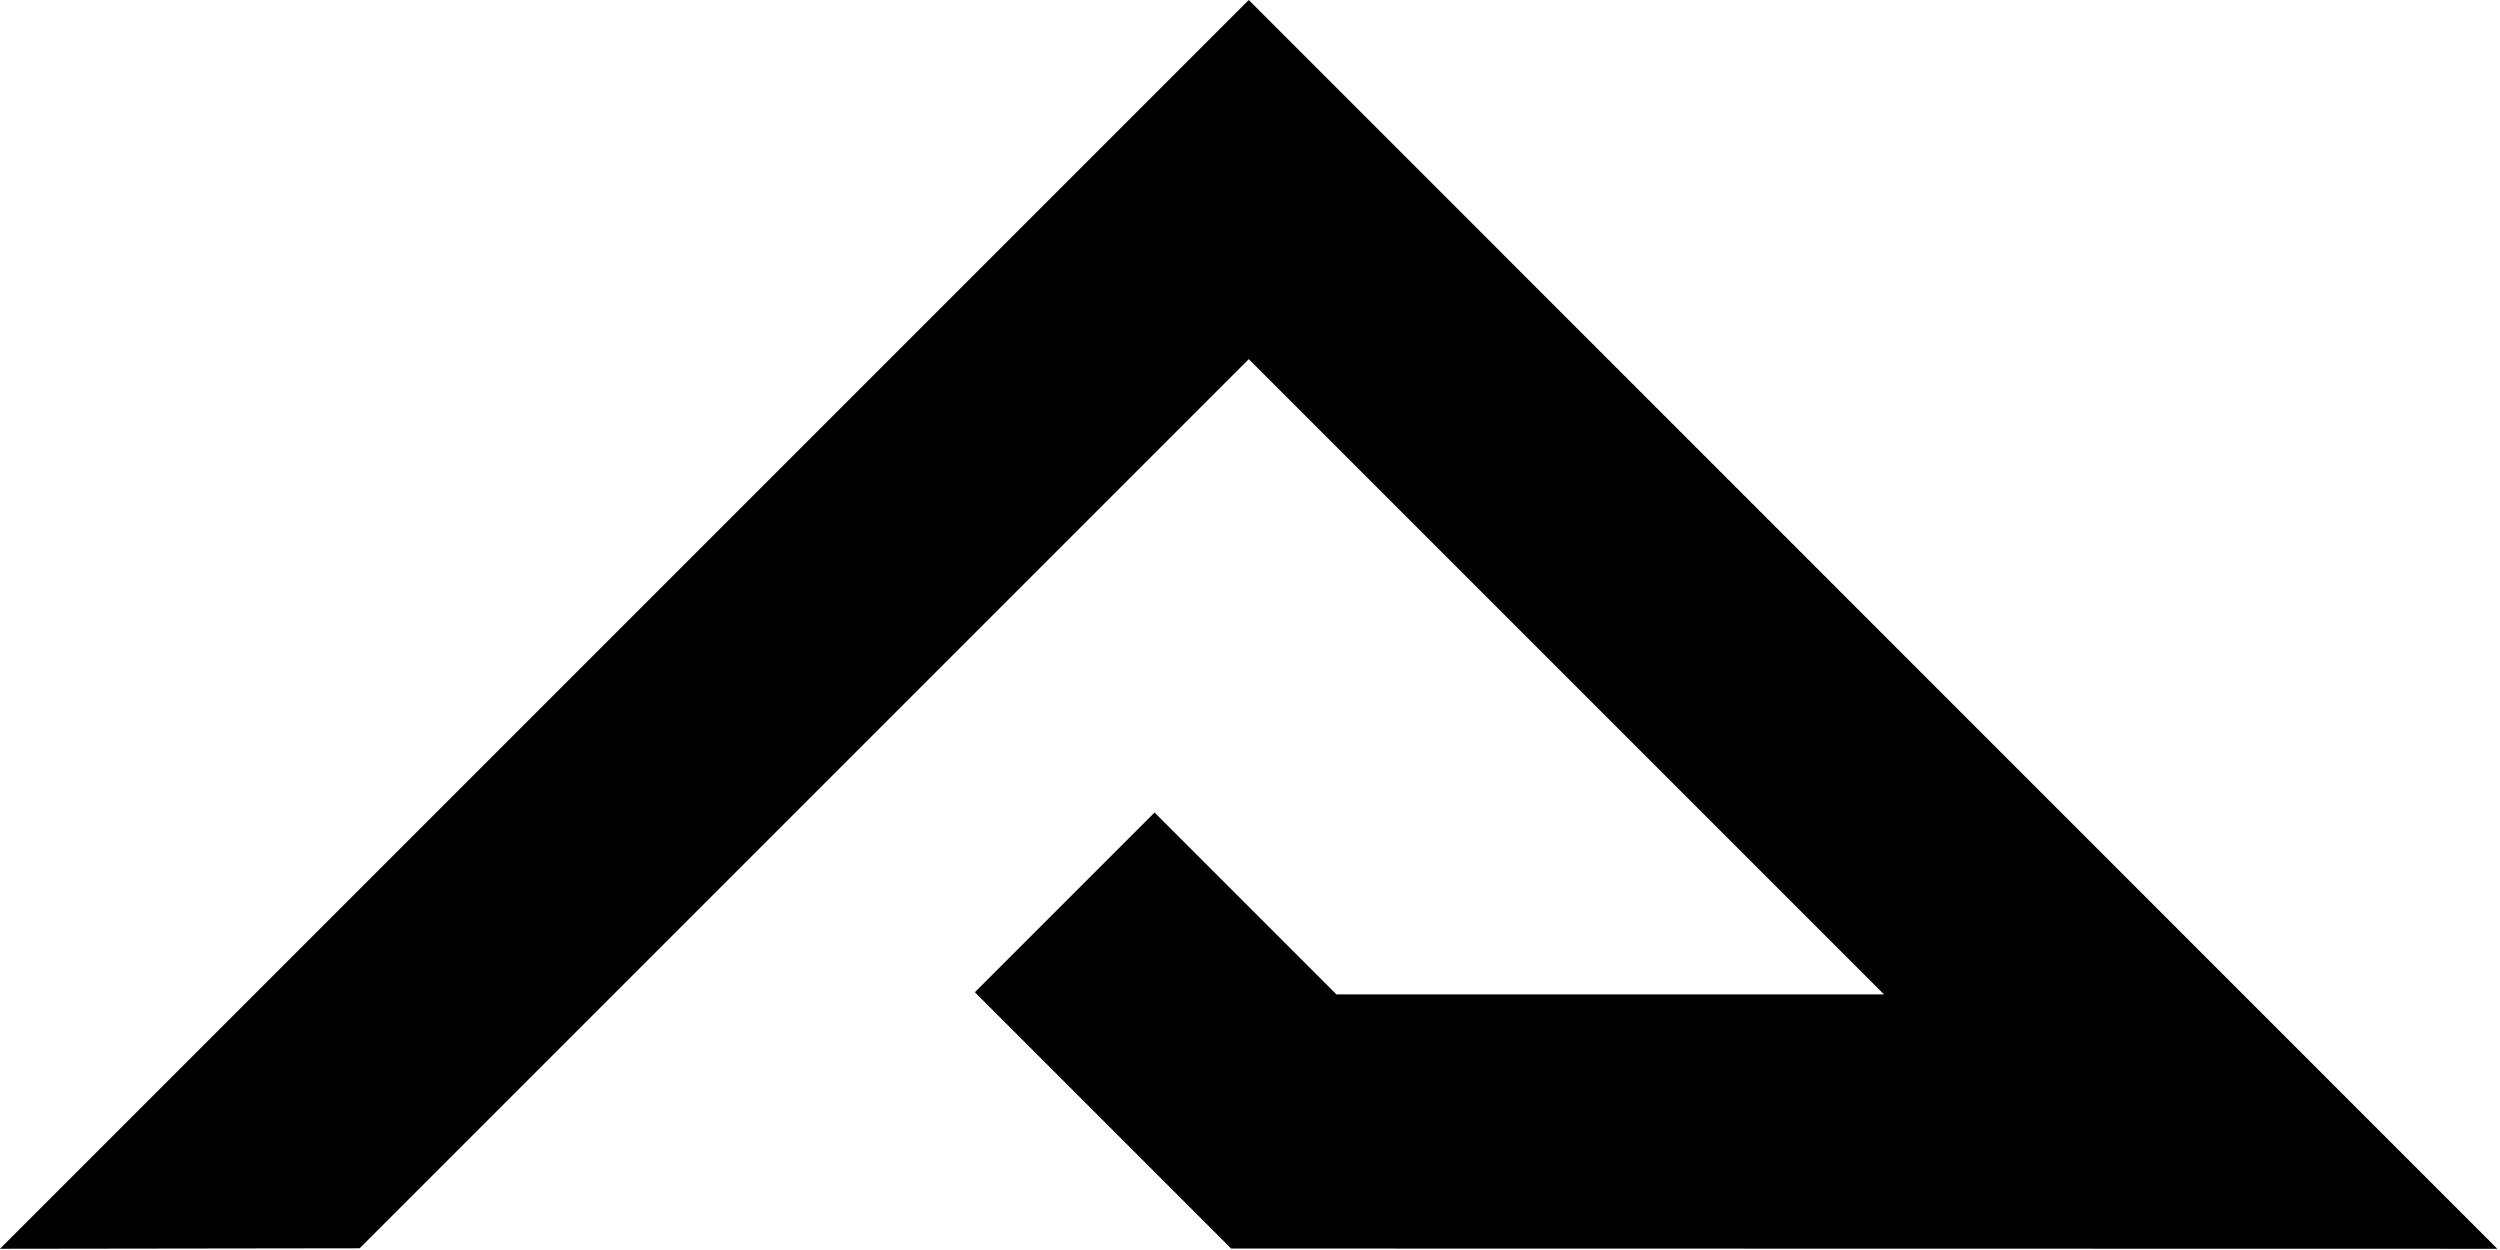 <svg xmlns="http://www.w3.org/2000/svg" viewBox="0 0 1024 512"><!--!Font Awesome Pro 6.7.2 by @fontawesome - https://fontawesome.com License - https://fontawesome.com/license (Commercial License) Copyright 2025 Fonticons, Inc.--><path d="M0 511.5l147.3-.2L511.5 147.1 771.7 407.3l-224.3 0-74.5-74.5-73.6 73.6 105 105 518.6 .1L511.5 0 0 511.5z"/></svg>